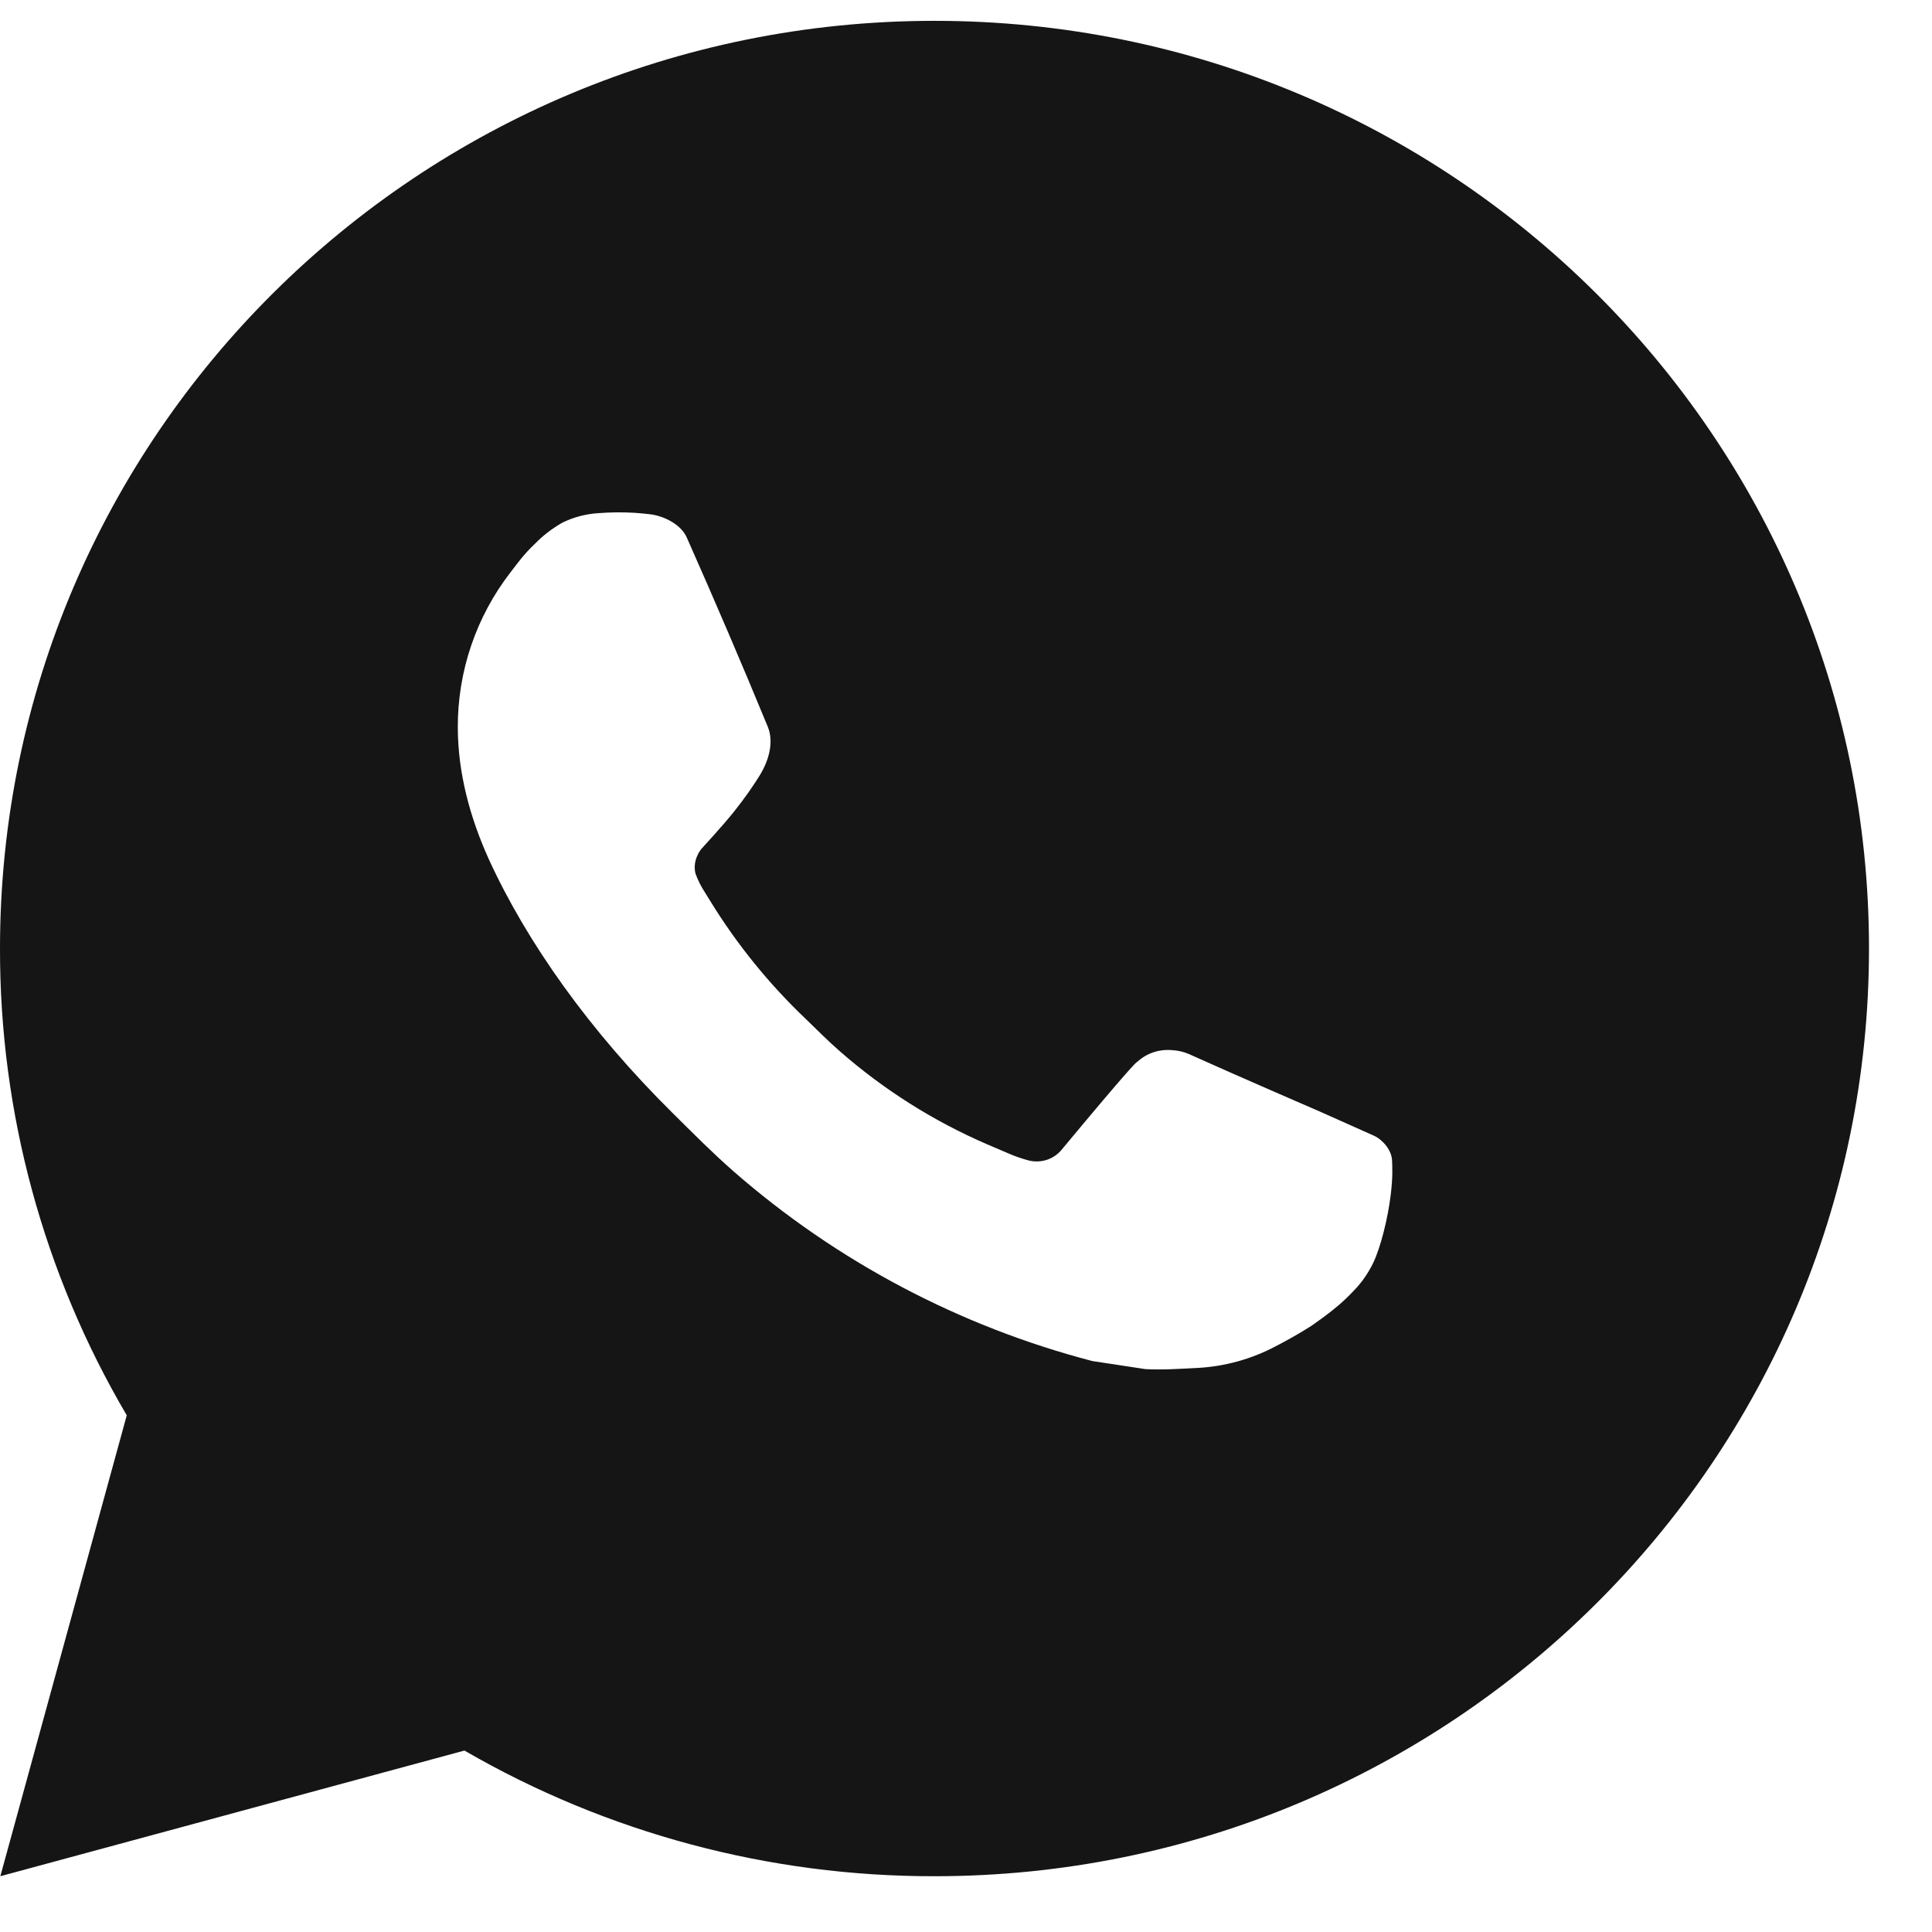 <?xml version="1.0" encoding="UTF-8"?> <svg xmlns="http://www.w3.org/2000/svg" width="23" height="23" viewBox="0 0 23 23" fill="none"><path d="M11.125 0.248C17.269 0.248 22.25 5.192 22.25 11.292C22.25 17.392 17.269 22.336 11.125 22.336C9.159 22.339 7.227 21.823 5.529 20.84L0.004 22.336L1.509 16.849C0.517 15.163 -0.003 13.245 1.69864e-05 11.292C1.69864e-05 5.192 4.981 0.248 11.125 0.248ZM7.334 6.101L7.111 6.11C6.967 6.12 6.827 6.158 6.697 6.221C6.577 6.289 6.466 6.373 6.37 6.472C6.237 6.597 6.161 6.705 6.08 6.81C5.668 7.341 5.447 7.994 5.45 8.664C5.452 9.205 5.595 9.731 5.817 10.224C6.272 11.22 7.021 12.275 8.009 13.252C8.247 13.488 8.481 13.724 8.732 13.944C9.96 15.017 11.422 15.79 13.004 16.203L13.636 16.299C13.842 16.31 14.048 16.295 14.255 16.285C14.578 16.268 14.895 16.181 15.181 16.03C15.327 15.955 15.469 15.874 15.607 15.787C15.607 15.787 15.654 15.755 15.746 15.688C15.896 15.577 15.989 15.499 16.113 15.369C16.207 15.274 16.285 15.162 16.347 15.036C16.434 14.856 16.521 14.512 16.556 14.226C16.583 14.008 16.575 13.888 16.572 13.814C16.567 13.696 16.468 13.574 16.36 13.522L15.713 13.233C15.713 13.233 14.745 12.815 14.153 12.548C14.091 12.521 14.025 12.506 13.957 12.502C13.881 12.495 13.804 12.503 13.732 12.527C13.659 12.551 13.593 12.591 13.537 12.643C13.531 12.64 13.457 12.703 12.652 13.671C12.606 13.732 12.543 13.779 12.47 13.805C12.397 13.83 12.318 13.834 12.243 13.814C12.171 13.795 12.1 13.771 12.031 13.742C11.893 13.684 11.845 13.662 11.75 13.622C11.111 13.346 10.52 12.972 9.998 12.515C9.858 12.393 9.728 12.261 9.594 12.132C9.157 11.716 8.775 11.246 8.459 10.732L8.394 10.627C8.347 10.556 8.309 10.48 8.28 10.401C8.238 10.238 8.348 10.108 8.348 10.108C8.348 10.108 8.619 9.814 8.744 9.655C8.867 9.501 8.97 9.35 9.037 9.243C9.168 9.034 9.209 8.818 9.14 8.651C8.829 7.896 8.507 7.145 8.175 6.397C8.109 6.249 7.914 6.143 7.737 6.122C7.677 6.115 7.617 6.109 7.557 6.105C7.408 6.096 7.258 6.098 7.109 6.109L7.334 6.101Z" fill="#151515"></path></svg> 